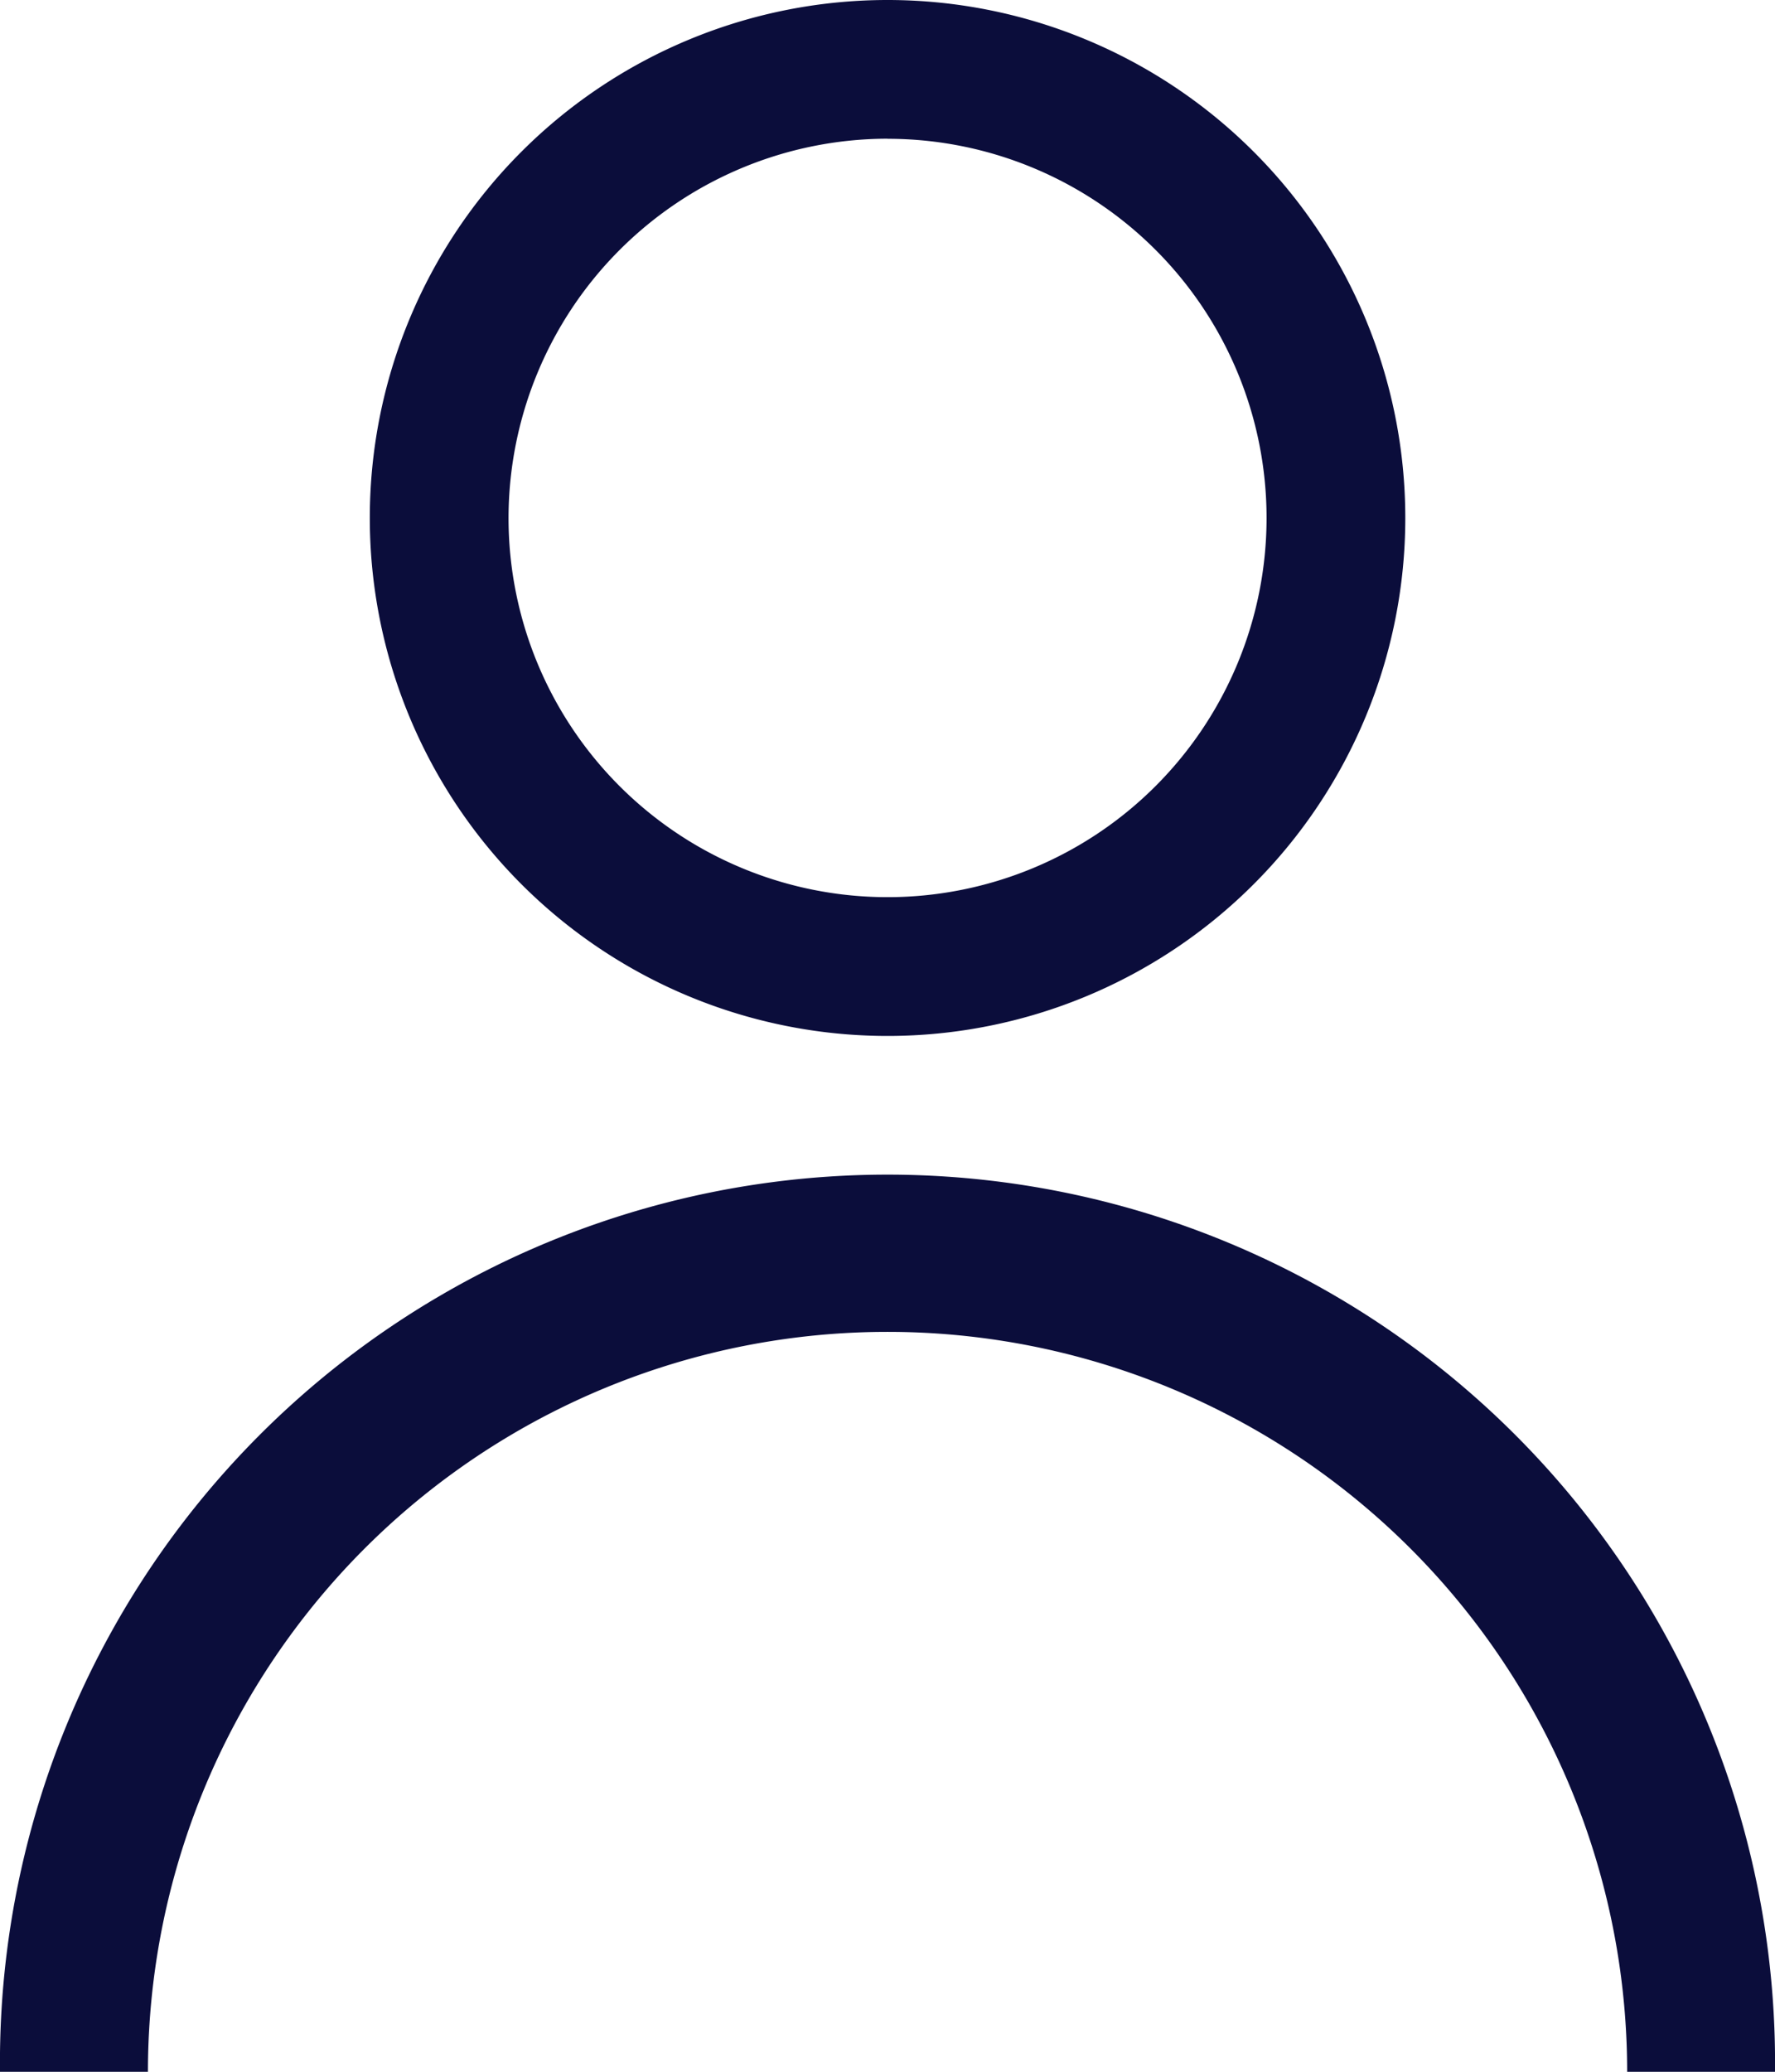 <svg xmlns="http://www.w3.org/2000/svg" width="18.513" height="21.599" viewBox="0 0 18.513 21.599">
  <g id="グループ_174" data-name="グループ 174" transform="translate(-208 -128)">
    <path id="パス_497" data-name="パス 497" d="M224.97,201.257h1.543a9.257,9.257,0,1,0-18.513,0h1.543a7.714,7.714,0,0,1,15.428,0Z" transform="translate(0 -51.658)" fill="#0b0d3b"/>
    <path id="パス_498" data-name="パス 498" d="M233.4,138.8a5.4,5.4,0,1,0-5.4-5.4A5.4,5.4,0,0,0,233.4,138.8Zm0-9.353a3.953,3.953,0,1,1-3.953,3.953A3.958,3.958,0,0,1,233.4,129.446Z" transform="translate(-16.143)" fill="#0b0d3b"/>
  </g>
</svg>
